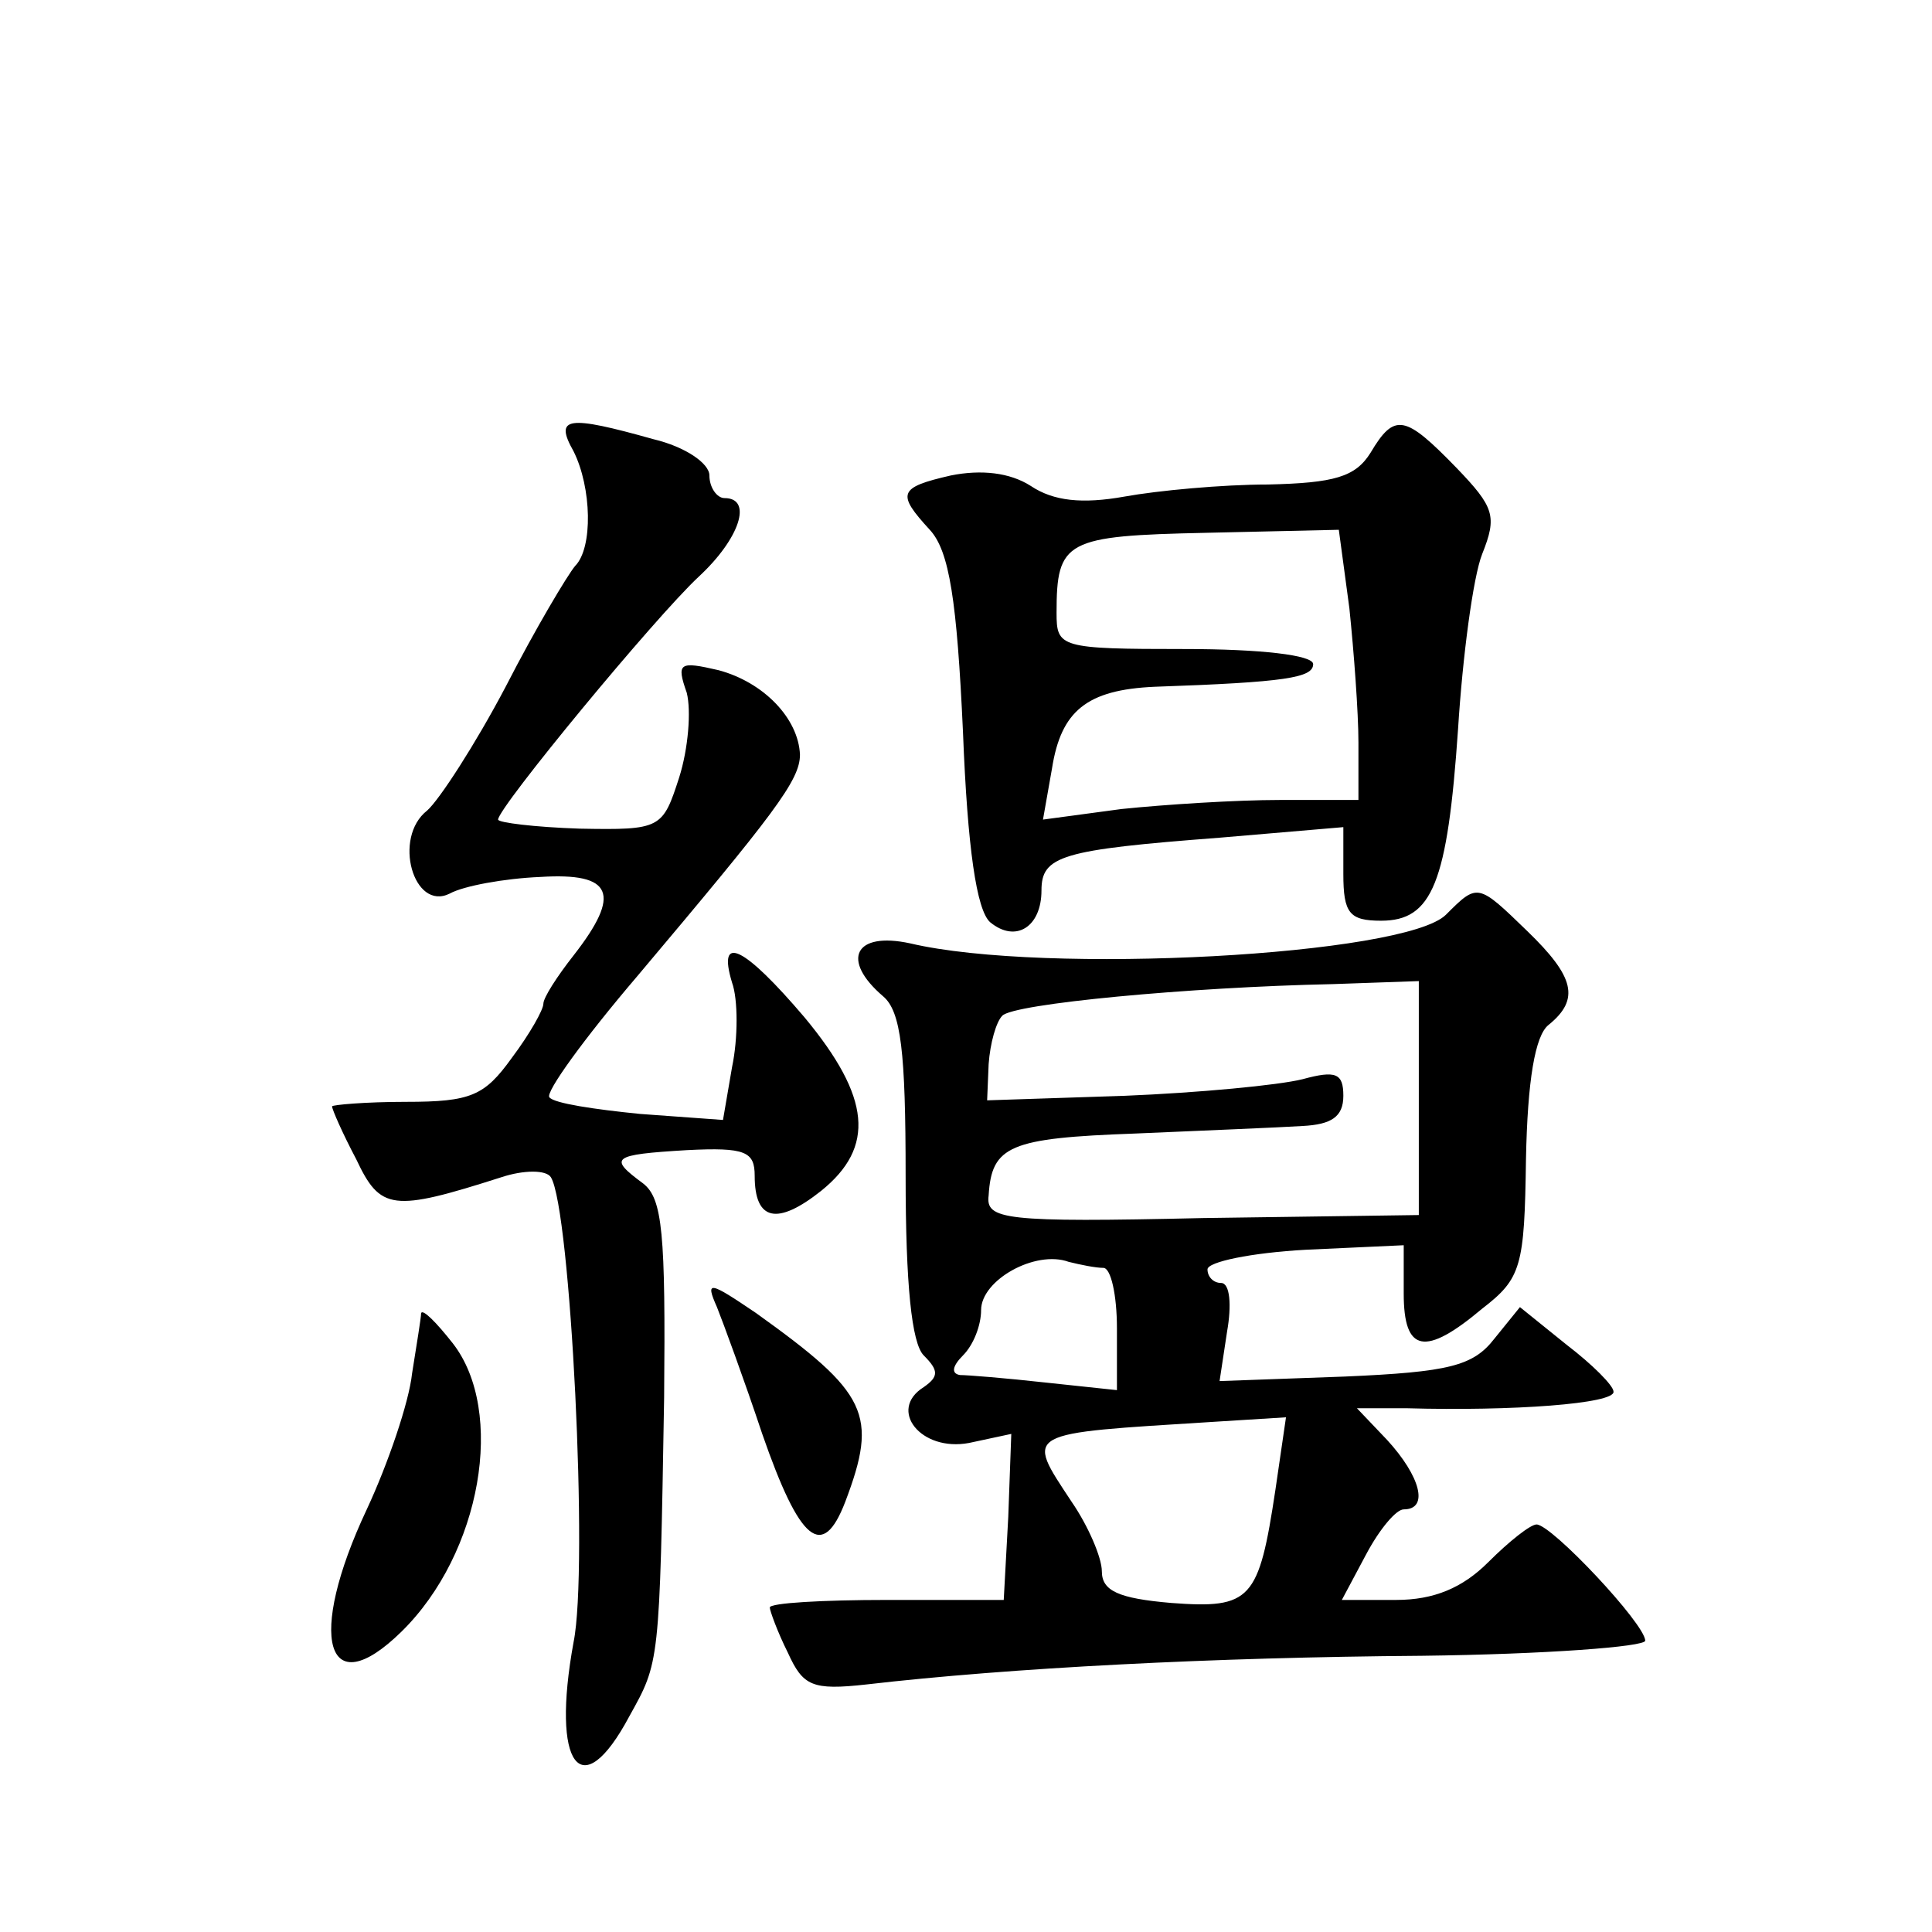 <?xml version="1.0" standalone="no"?>
<!DOCTYPE svg PUBLIC "-//W3C//DTD SVG 20010904//EN"
 "http://www.w3.org/TR/2001/REC-SVG-20010904/DTD/svg10.dtd">
<svg version="1.0" xmlns="http://www.w3.org/2000/svg"
 width="128pt" height="128pt" viewBox="0 0 128 128"
 preserveAspectRatio="xMidYMid meet">
<g transform="translate(0,128) scale(0.1,-0.1)"
fill="#0" stroke="none">
<path d="M380 981 c12 -24 13 -64 1 -76 -5 -6 -26 -41 -46 -80 -20 -38 -44 -75
-52 -82 -23 -18 -9 -67 15 -55 9 5 36 10 60 11 48 3 54 -11 22 -52 -11 -14 -20
-28 -20 -32 0 -4 -9 -20 -21 -36 -18 -25 -27 -29 -70 -29 -27 0 -49 -2 -49 -3 0
-2 7 -18 16 -35 16 -34 24 -35 96 -12 15 5 30 5 33 0 13 -21 25 -259 15 -308 -15
-82 5 -109 37 -49 20 36 20 34 23 211 1 109 -1 132 -14 142 -23 17 -21 19 29 22
39 2 45 -1 45 -17 0 -30 15 -33 44 -10 36 29 33 62 -11 115 -40 47 -58 56 -48 23
4 -11 4 -37 0 -56 l-6 -35 -55 4 c-30 3 -57 7 -60 11 -3 3 23 39 58 80 91 108 108
130 108 147 -1 24 -24 48 -54 56 -26 6 -28 5 -21 -15 3 -12 1 -37 -5 -56 -11 -34
-12 -35 -66 -34 -30 1 -54 4 -54 6 0 8 104 134 133 161 27 25 36 52 17 52 -5 0
-10 7 -10 15 0 8 -16 19 -37 24 -57 16 -66 15 -53 -8z M908 980 c-10 -16 -24 -20
-68 -21 -30 0 -73 -4 -95 -8 -28 -5 -47 -3 -62 7 -14 9 -33 11 -53 7 -35 -8 -36
-12 -14 -36 13 -14 18 -47 22 -134 3 -77 9 -118 18 -126 17 -14 34 -3 34 21 0 23
13 27 118 35 l82 7 0 -31 c0 -26 4 -31 25 -31 34 0 44 25 51 127 3 48 10 101 16
116 10 25 8 31 -17 57 -34 35 -41 37 -57 10z m-14 -103 c3 -29 6 -69 6 -89 l0 -38
-52 0 c-29 0 -76 -3 -105 -6 l-52 -7 6 34 c6 38 23 52 68 54 87 3 105 6 105 15
0 6 -35 10 -85 10 -83 0 -85 1 -85 24 0 48 6 51 99 53 l88 2 7 -52z M958 674 c-27
-27 -266 -40 -355 -19 -37 8 -46 -11 -18 -35 12 -10 15 -37 15 -119 0 -72 4 -111
12 -119 10 -10 10 -14 0 -21 -24 -15 -2 -43 30 -37 l28 6 -2 -55 -3 -55 -77 0 c-43
0 -78 -2 -78 -5 0 -2 5 -16 12 -30 10 -22 16 -25 52 -21 95 11 230 18 368 19 82
1 148 6 148 10 0 11 -62 77 -72 77 -4 0 -18 -11 -32 -25 -17 -17 -36 -25 -61 -25
l-36 0 16 30 c9 17 20 30 25 30 17 0 11 22 -11 46 l-20 21 33 0 c70 -2 138 3 137
11 0 4 -14 18 -31 31 l-31 25 -17 -21 c-14 -18 -30 -22 -99 -25 l-83 -3 5 33 c3
17 2 32 -4 32 -5 0 -9 4 -9 9 0 5 29 11 65 13 l65 3 0 -32 c0 -39 14 -42 52 -10
26 20 28 28 29 99 1 52 6 82 15 89 21 17 17 32 -14 62 -33 32 -33 32 -54 11z m-18
-121 l0 -78 -143 -2 c-132 -3 -144 -1 -142 15 2 33 14 38 97 41 46 2 95 4 111 5
19 1 27 6 27 20 0 15 -5 17 -27 11 -16 -4 -69 -9 -118 -11 l-91 -3 1 24 c1 14 5
28 9 32 7 8 124 19 219 21 l57 2 0 -77z m-209 -113 c5 0 9 -18 9 -40 l0 -41 -47
5 c-27 3 -52 5 -57 5 -6 1 -5 6 2 13 7 7 12 20 12 30 0 20 36 40 58 32 8 -2 18
-4 23 -4z m114 -147 c-11 -73 -16 -79 -69 -75 -35 3 -46 8 -46 21 0 9 -9 30 -20
46 -31 47 -33 45 94 53 l48 3 -7 -48z M475 414 c4 -10 18 -48 30 -84 25 -72 40
-84 55 -45 22 58 15 72 -59 125 -31 21 -34 22 -26 4z M279 410 c0 -3 -3 -21 -6
-40 -2 -19 -16 -60 -30 -90 -40 -85 -27 -130 23 -81 53 52 69 146 34 191 -11 14
-20 23 -21 20z"/>
</g>
</svg>

